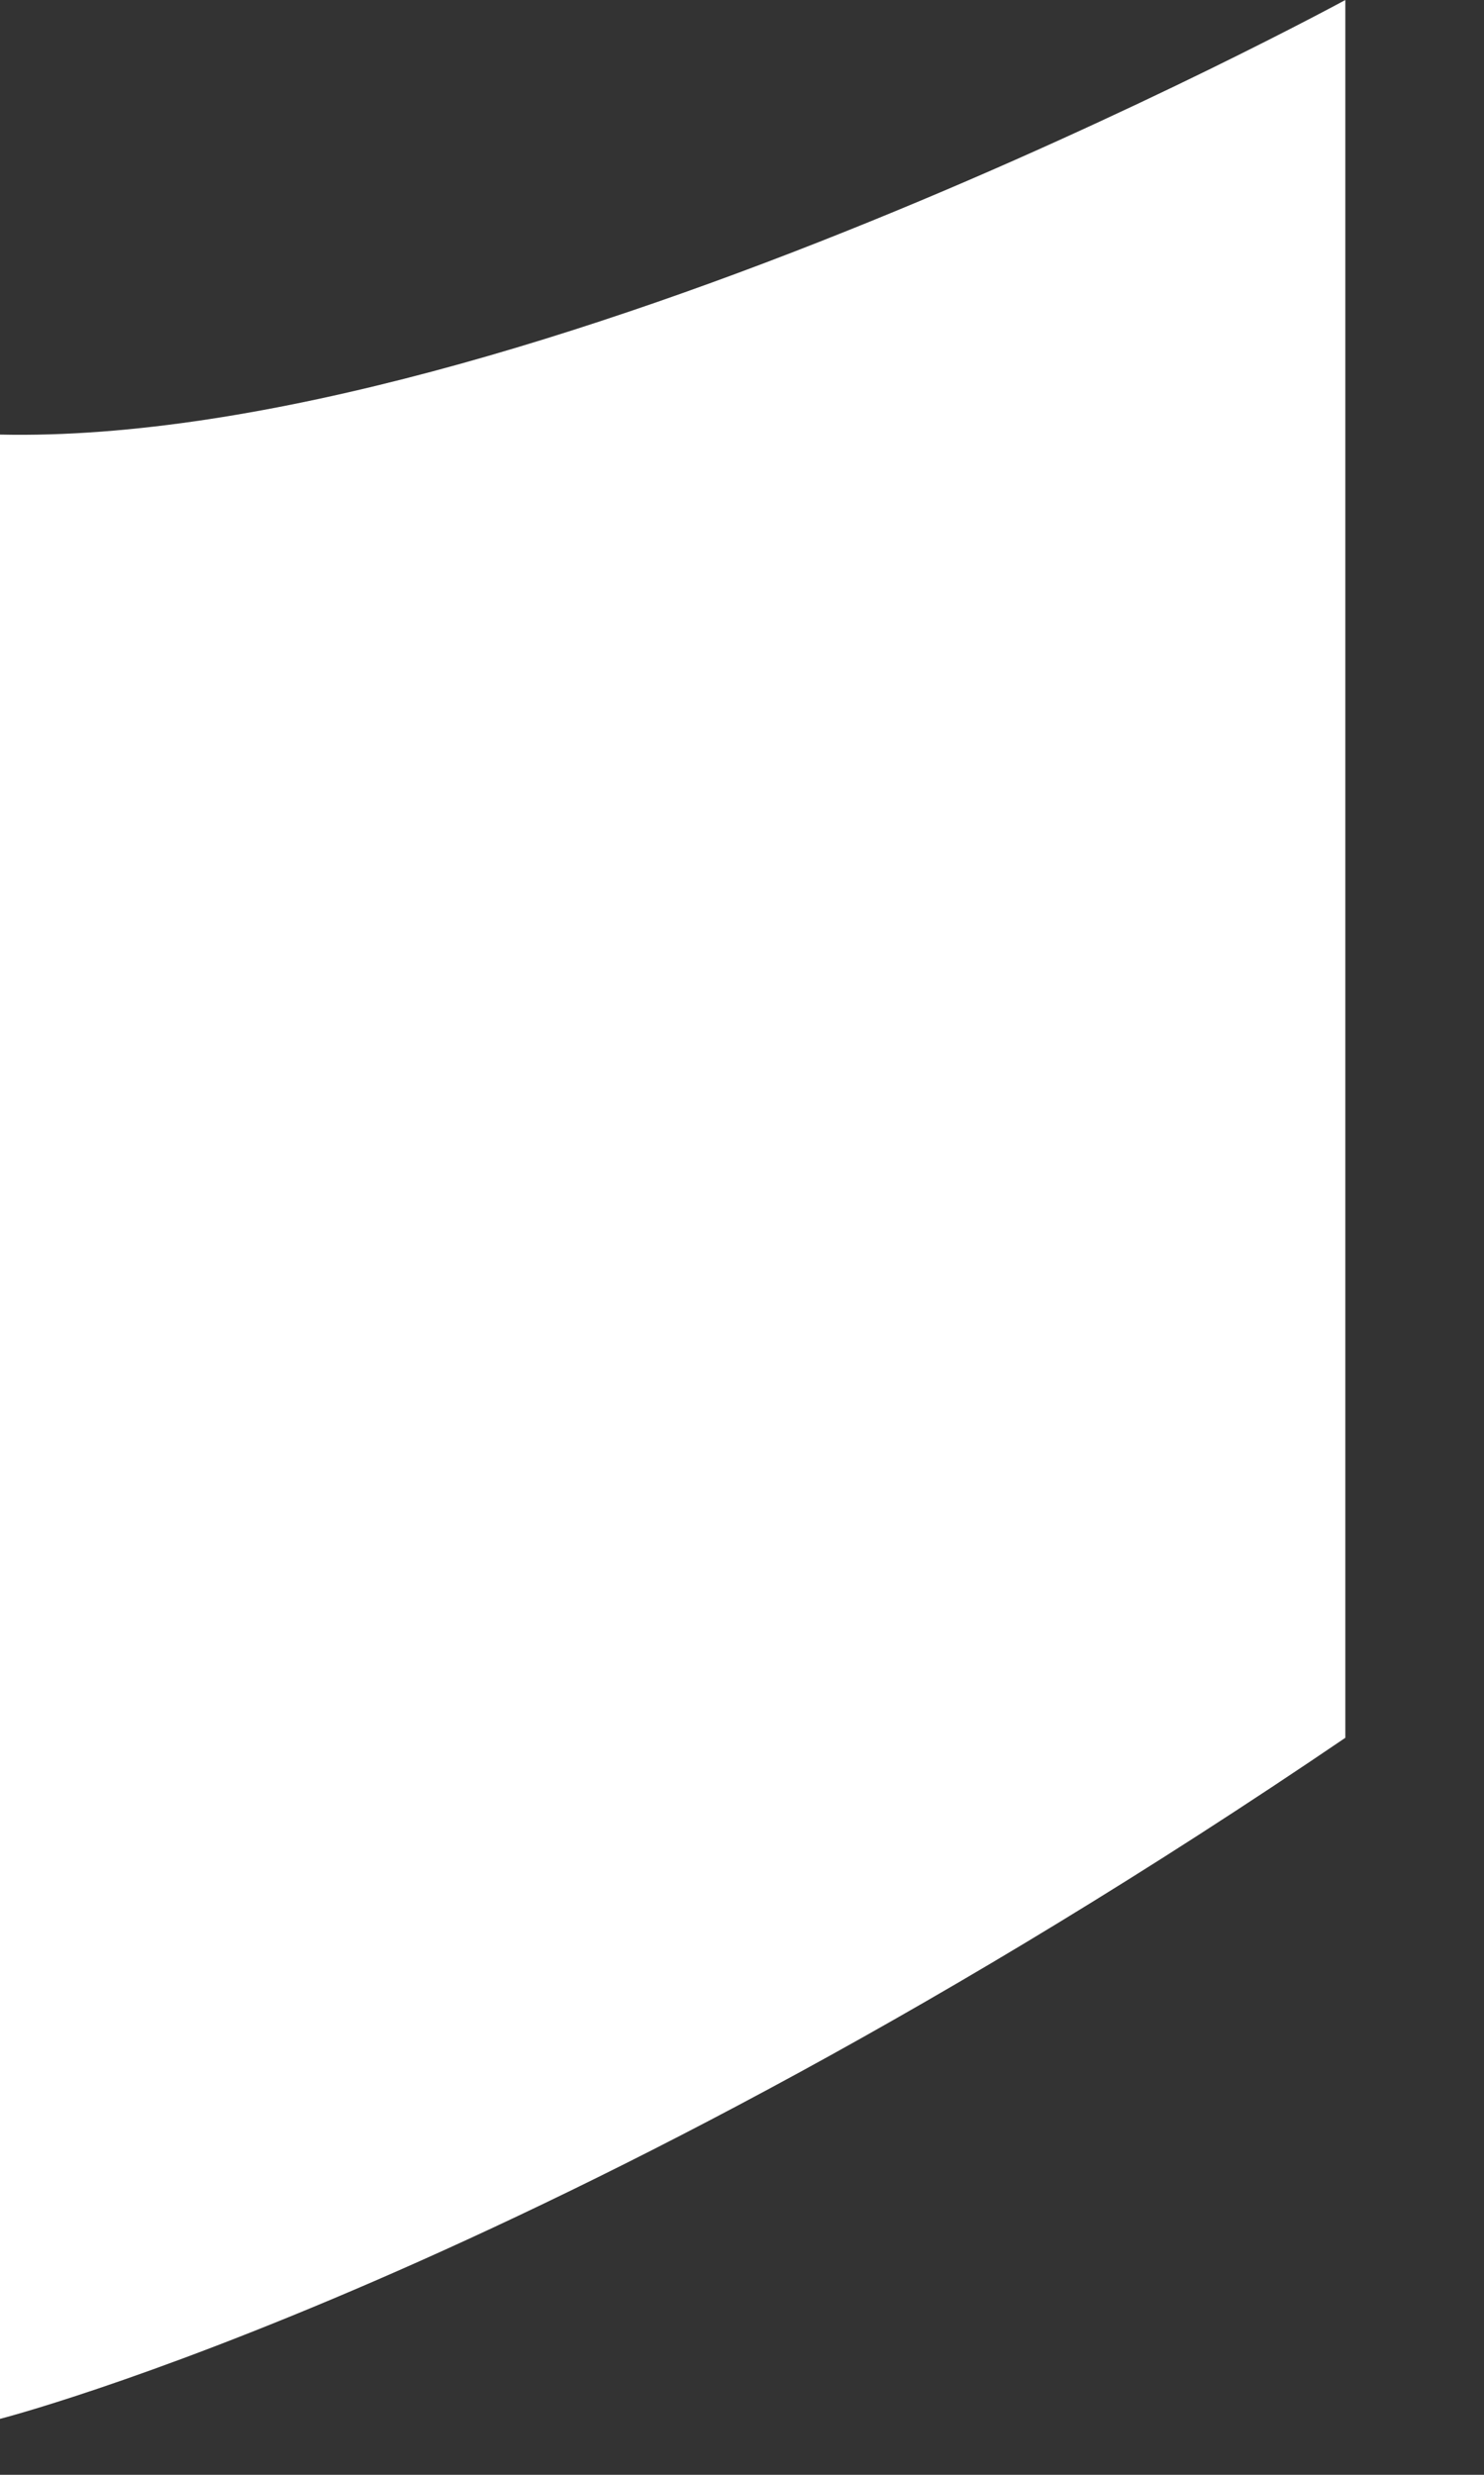 <?xml version="1.0" encoding="utf-8"?>
<svg xmlns="http://www.w3.org/2000/svg" fill="none" height="100%" overflow="visible" preserveAspectRatio="none" style="display: block;" viewBox="0 0 9 15" width="100%">
<rect x="0" y="0" width="9" height="15" fill="#333333" stroke="none"/>
<g id="Frame 19">
<path d="M0 2.634V14.661C0 14.661 3.337 13.809 8.159 10.533V0C8.159 0 3.189 2.704 0 2.634Z" fill="white" id="Vector"/>
</g>
</svg>